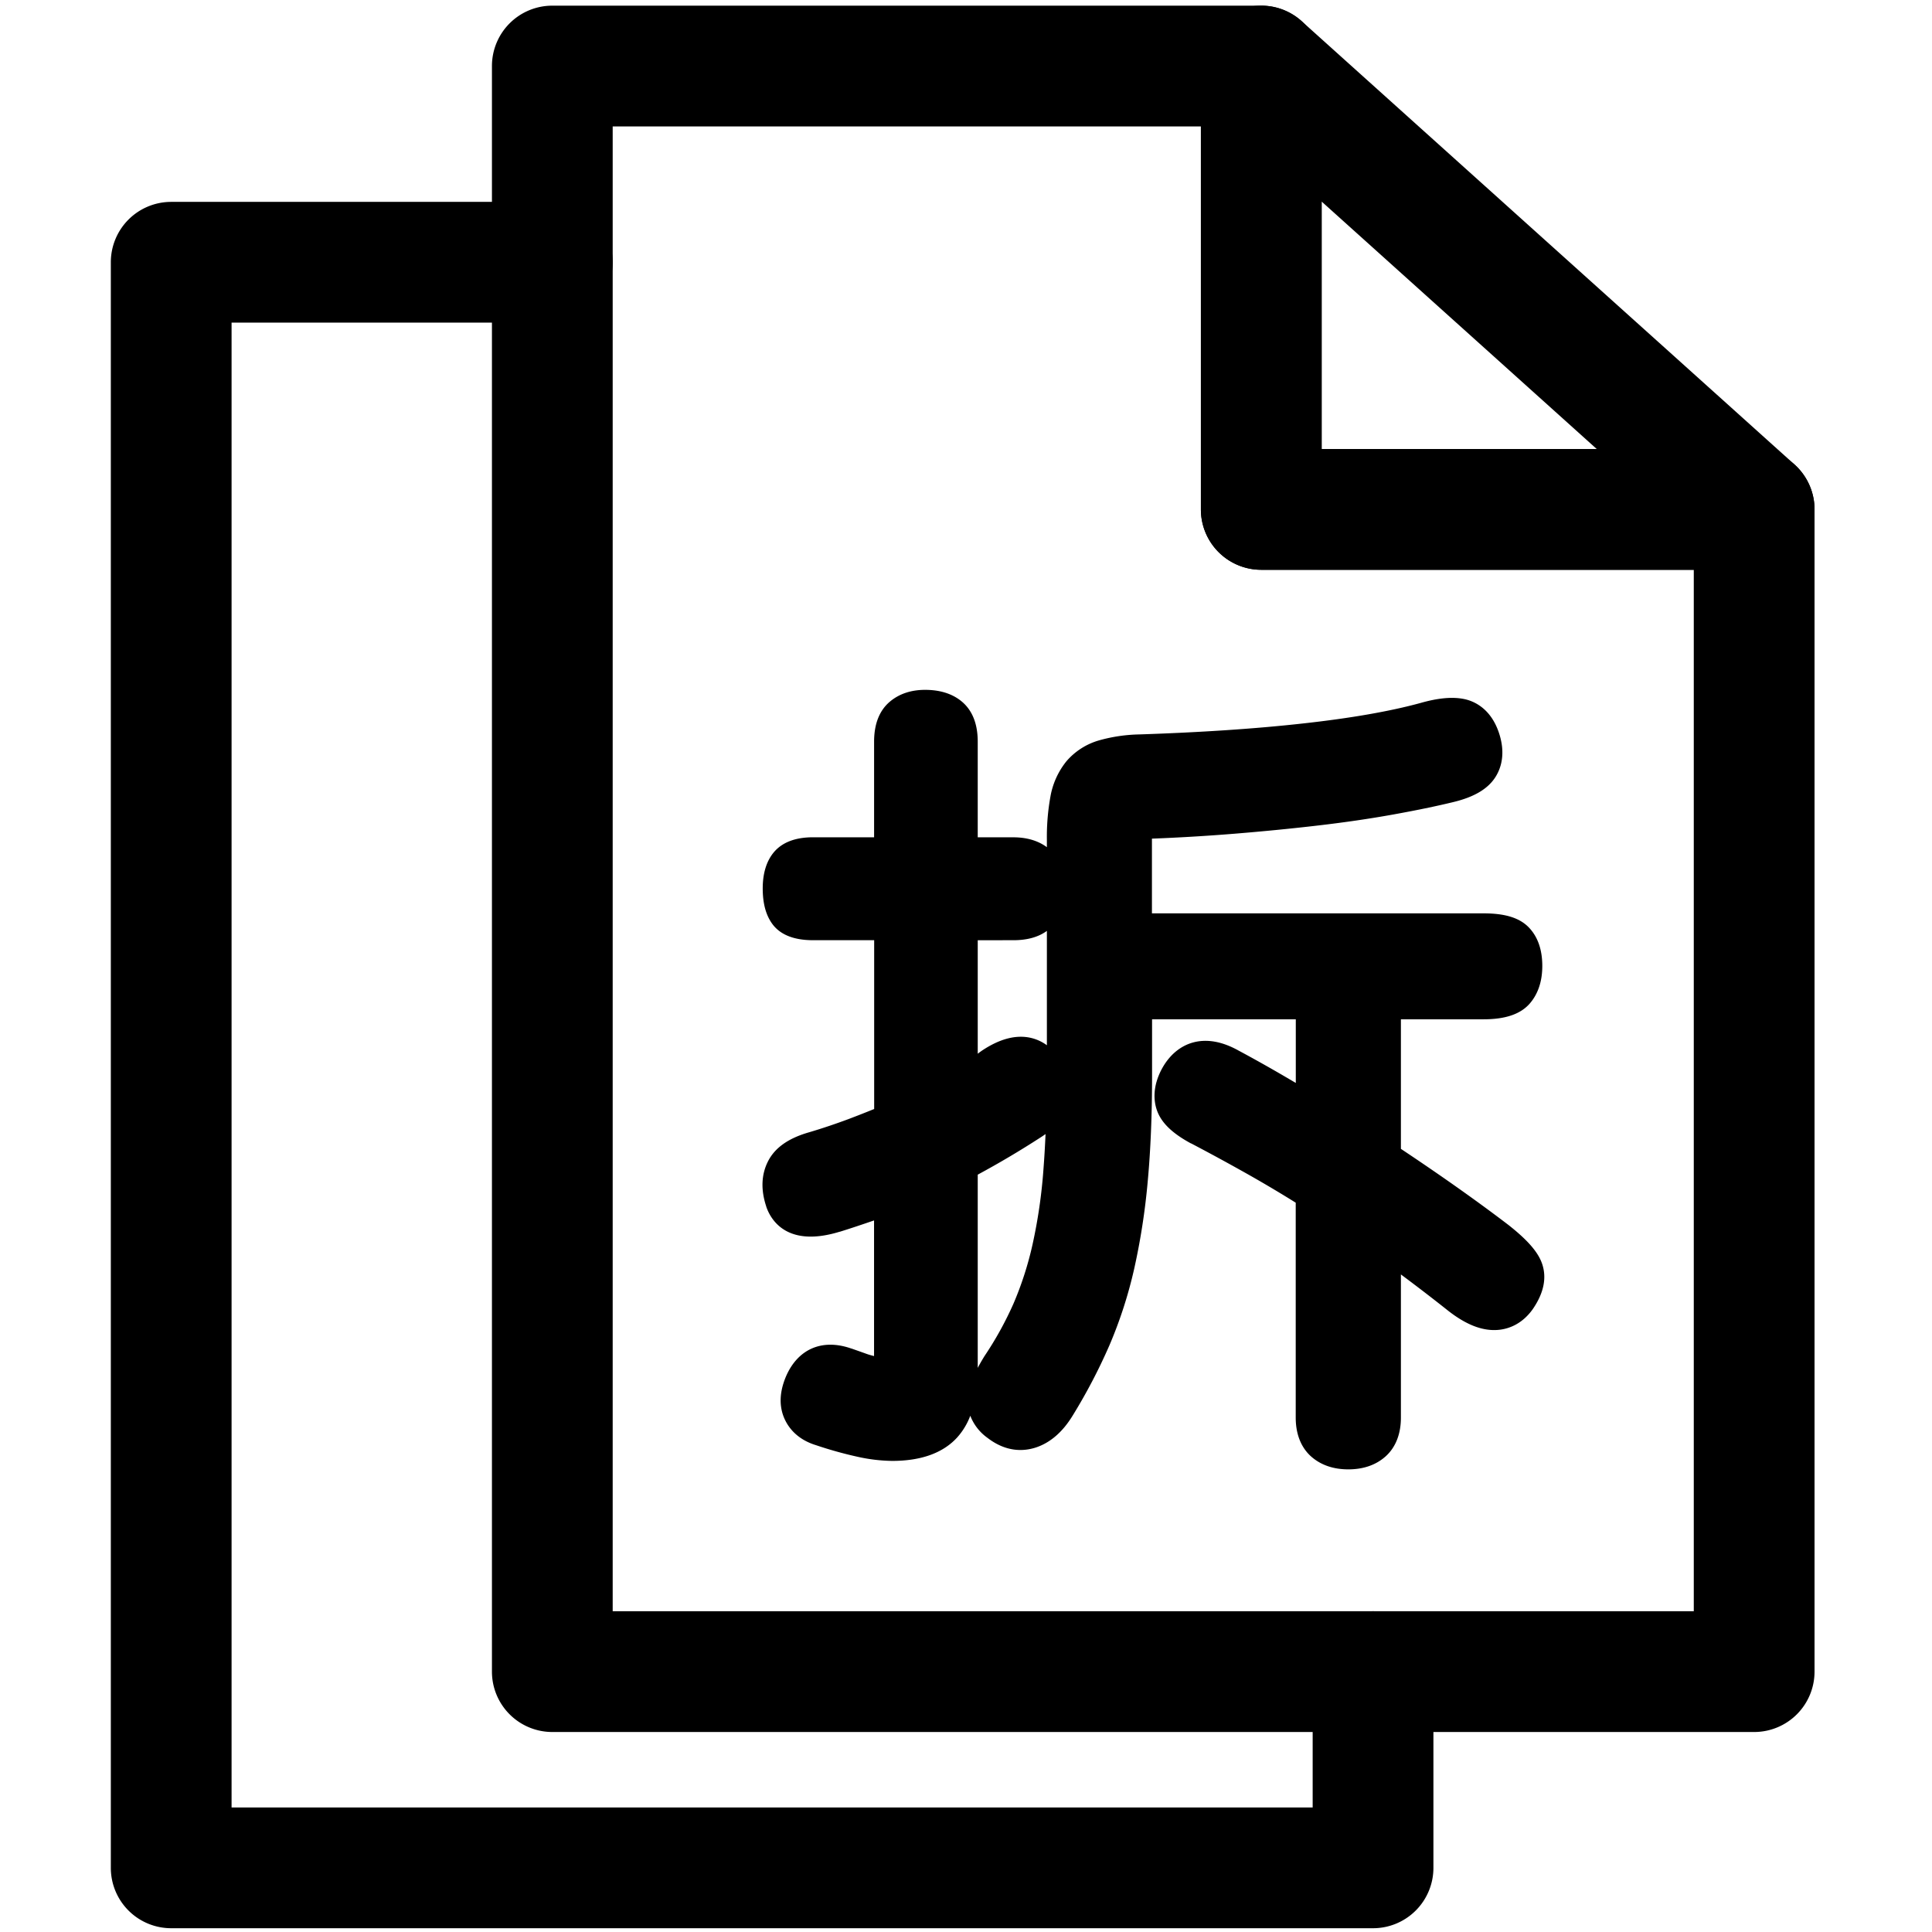 <?xml version="1.0" standalone="no"?><!DOCTYPE svg PUBLIC "-//W3C//DTD SVG 1.1//EN" "http://www.w3.org/Graphics/SVG/1.1/DTD/svg11.dtd"><svg t="1764186558818" class="icon" viewBox="0 0 1024 1024" version="1.1" xmlns="http://www.w3.org/2000/svg" p-id="28234" xmlns:xlink="http://www.w3.org/1999/xlink" width="200" height="200"><path d="M714.63 778.79c-7.8 0-14.33-2.21-19.41-6.56-3.86-3.31-8.46-9.62-8.46-20.91V637.45c-7.8-4.87-15.86-9.66-24-14.29-10.2-5.77-20.77-11.53-31.41-17.12h-0.11c-10-5.4-15.77-11-18.07-17.64-1.61-4.65-2.48-12.21 2.57-21.75l0.06-0.11c4.9-9 11.51-12.55 16.18-13.9 7.43-2.15 15.69-0.73 24.55 4.22 7.63 4.09 15.67 8.59 23.89 13.38l6.38 3.74v-33.73h-76.18v29.93c0 20.59-0.77 39.38-2.29 55.85a359 359 0 0 1-7.16 46.34 234.67 234.67 0 0 1-13.1 40.55 297.68 297.68 0 0 1-19.52 37.35c-5.28 8.67-11.84 14.37-19.46 16.91-6.09 2-15.48 2.79-25.68-5.07a25.81 25.81 0 0 1-9.14-11.74 36.39 36.39 0 0 1-6.88 11.44c-7.51 8.29-19.13 12.5-34.55 12.5A89.32 89.32 0 0 1 454 772a209.44 209.44 0 0 1-21.42-6c-9.88-3-14.51-9.11-16.65-13.74-3.1-6.72-2.88-14.36 0.66-22.72l0.06-0.14c6.36-14.56 19.27-20 34.52-14.66h0.1c2.84 1 5.69 2 8.47 3 1.15 0.38 2.33 0.72 3.53 1v-71.88l-0.62 0.21c-5.65 1.93-11.53 3.93-17.52 5.78h-0.12c-28 8.57-36.52-6.42-38.87-13.27v-0.1c-2.93-8.8-2.65-16.82 0.86-23.83 3.63-7.26 10.77-12.34 21.83-15.51 7-2.07 14-4.44 20.89-7 4.54-1.72 9.09-3.5 13.61-5.34v-89.47h-32.41c-10.43 0-17.8-3.07-21.92-9.11-3.18-4.63-4.74-10.64-4.74-18.36 0-8 2-14.44 5.84-19.08 4.41-5.3 11.42-8 20.82-8h32.37v-50.67c0-9.35 2.79-16.47 8.29-21.15 4.94-4.19 11.25-6.32 18.77-6.32 8 0 14.63 2.13 19.56 6.31 5.52 4.7 8.31 11.82 8.31 21.16v50.69h18.94c7.15 0 13.16 1.85 17.71 5.24v-3.83a120.42 120.42 0 0 1 1.85-22.85 41.19 41.19 0 0 1 8.49-18.85 35.76 35.76 0 0 1 17.29-11.09 84.54 84.54 0 0 1 21.38-3.16c32.36-1.07 61.64-3 87-5.84 25-2.76 45.88-6.41 62-10.82 9.61-2.74 17.32-3.39 23.57-2 4.79 1.08 13.45 4.77 17.84 17.3 3.91 11.2 1.34 19.07-1.51 23.69-3.94 6.41-11.29 10.83-22.47 13.52-9.08 2.21-19.93 4.45-32.23 6.66s-25.59 4.15-39.81 5.8c-14.06 1.64-28.85 3.09-44 4.32-14.61 1.18-29.3 2.06-43.72 2.61v39.6h175.73c11.57 0 19.25 2.41 24.17 7.61 4.62 4.88 7 11.69 7 20.26 0 8.08-2.21 14.75-6.55 19.82-4.89 5.69-12.93 8.46-24.58 8.46h-43.81v68.67c10.1 6.72 19.73 13.31 28.7 19.63 10.71 7.56 20.28 14.57 28.47 20.84l0.16 0.13c10.1 8 15.52 14.33 17.56 20.46 2.47 7.4 0.81 15.4-4.94 23.8l-0.16 0.23c-5.55 7.72-12.34 10.09-17.06 10.73-8.81 1.18-18.19-2.35-28.67-10.81q-11.91-9.42-24.06-18.45v75.84c0 11.29-4.6 17.6-8.47 20.91-5.04 4.35-11.6 6.56-19.41 6.56z m-3.47-24.41z m-273.42-12.16z m80.48-119.63V725q1.5-2.85 3.43-6l0.23-0.36a181.84 181.84 0 0 0 15.28-27.67 177.65 177.65 0 0 0 10.08-31.26 275.92 275.92 0 0 0 5.84-40.36q0.66-8.57 1.08-18.28c-0.74 0.54-1.52 1.07-2.33 1.59a480.385 480.385 0 0 1-33.61 19.93zM463.15 725z m331.59-47.12zM428.91 632z m114.76-53.73z m-3-4.93z m-22.45-75v60.15c0.53-0.38 1-0.77 1.56-1.16l0.49-0.35c9.53-6.42 18.37-8.73 26.29-6.84a23.05 23.05 0 0 1 8.31 3.87v-60.62c-4.47 3.28-10.41 4.94-17.71 4.94zM792.86 508z m-364.1-41.18z m181.9-26.47z m-116.87-50.8z" p-id="28235"></path><path d="M929.74 918h-637a32 32 0 0 1-32-32V35a32 32 0 0 1 32-32H668.5a32 32 0 0 1 32 32v203h229.24a32 32 0 0 1 32 32v616a32 32 0 0 1-32 32z m-605-64h573V302H668.5a32 32 0 0 1-32-32V67H324.74z" p-id="28236"></path><path d="M929.74 302H668.5a32 32 0 0 1-32-32V35a32 32 0 0 1 53.4-23.79l261.24 235a32 32 0 0 1-21.4 55.79zM700.5 238h145.82L700.5 106.83zM727.74 1022h-637a32 32 0 0 1-32-32V139a32 32 0 0 1 32-32h202a32 32 0 0 1 0 64h-170v787h573v-72a32 32 0 0 1 64 0v104a32 32 0 0 1-32 32z" p-id="28237"></path></svg>